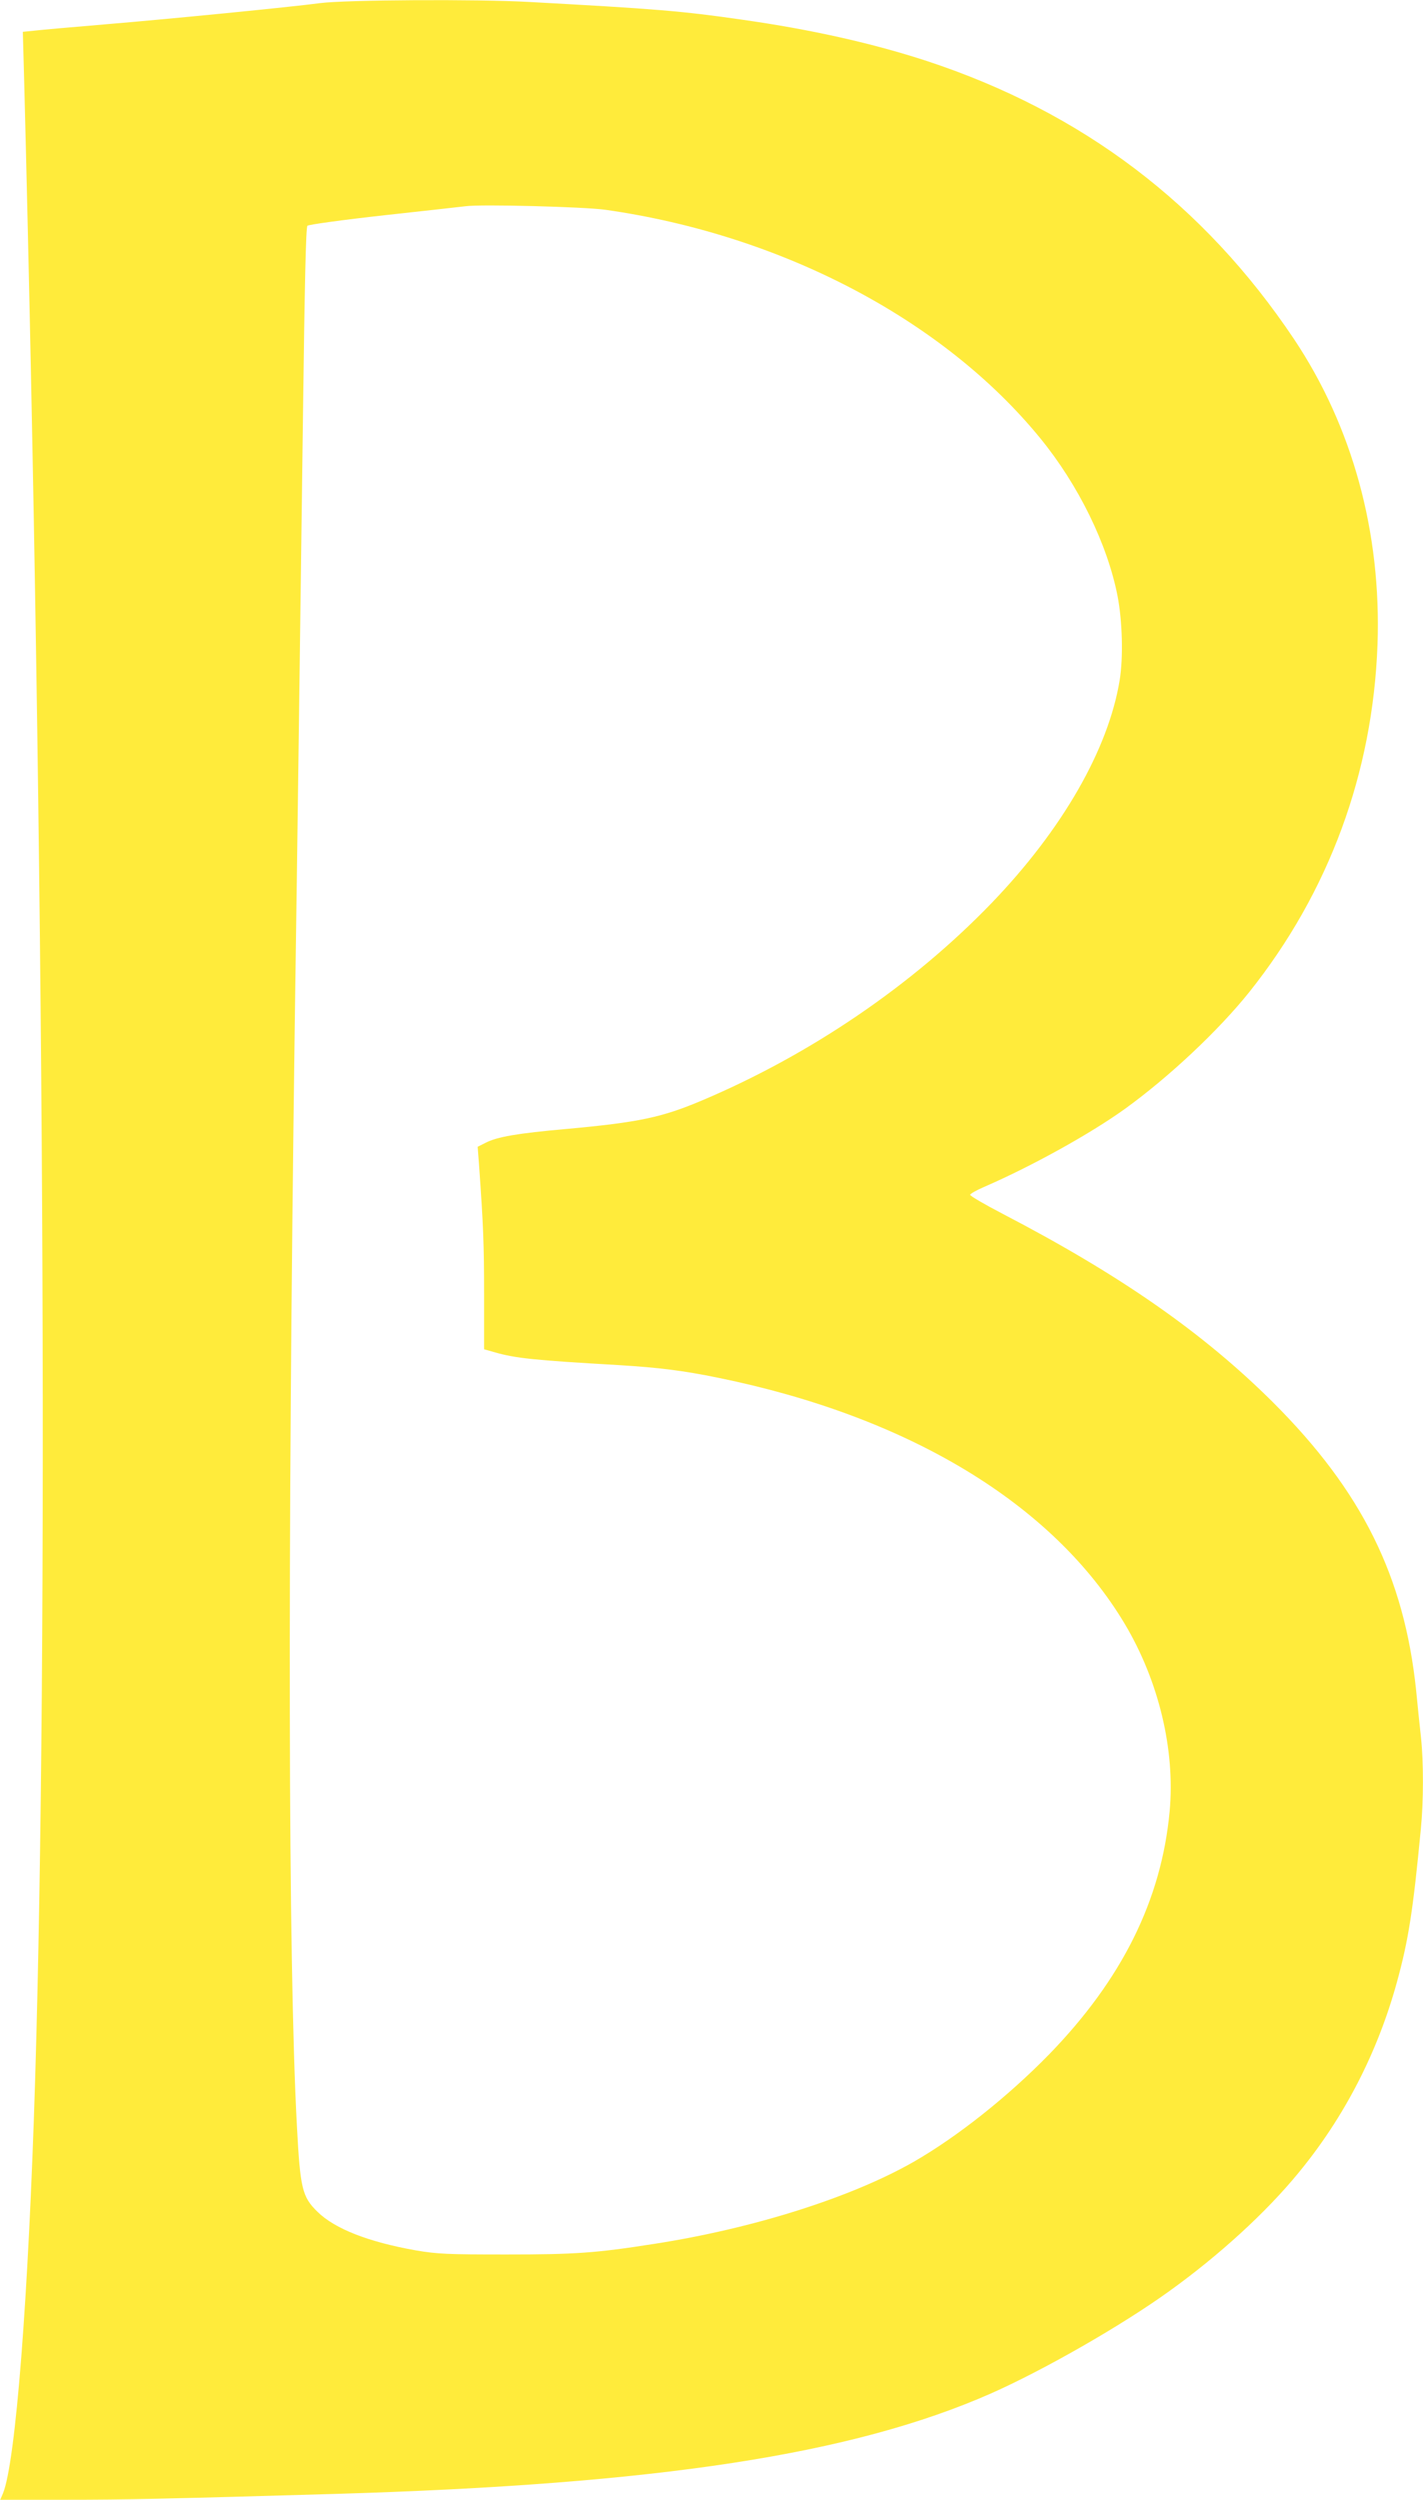 <?xml version="1.0" standalone="no"?>
<!DOCTYPE svg PUBLIC "-//W3C//DTD SVG 20010904//EN"
 "http://www.w3.org/TR/2001/REC-SVG-20010904/DTD/svg10.dtd">
<svg version="1.0" xmlns="http://www.w3.org/2000/svg"
 width="729pt" height="1280pt" viewBox="0 0 729 1280"
 preserveAspectRatio="xMidYMid meet">
<g transform="translate(0,1280) scale(0.1,-0.1)"
fill="#ffeb3b" stroke="none">
<path d="M1640 12784 c-160 -21 -769 -81 -1105 -109 -165 -14 -327 -28 -359
-32 l-59 -6 7 -256 c102 -3968 124 -7979 56 -10231 -34 -1116 -100 -1960 -165
-2118 l-14 -32 337 0 c314 0 483 4 1382 30 1652 49 2648 202 3356 514 271 120
670 348 914 524 255 183 497 404 663 607 234 284 404 615 503 974 60 218 83
368 123 786 14 140 14 343 1 465 -6 52 -17 162 -25 243 -61 585 -278 1022
-734 1477 -356 354 -779 650 -1387 966 -90 47 -164 90 -164 96 0 5 33 24 73
41 242 105 542 271 720 399 227 164 479 401 637 598 409 513 633 1122 657
1780 20 574 -128 1115 -428 1564 -462 690 -1084 1161 -1879 1423 -278 91 -594
162 -947 212 -310 45 -452 56 -1093 91 -267 15 -940 11 -1070 -6z m1460 -1058
c904 -128 1734 -563 2230 -1171 195 -239 343 -541 395 -806 25 -129 30 -316
11 -432 -58 -355 -295 -766 -656 -1141 -404 -419 -926 -775 -1484 -1011 -206
-87 -323 -112 -696 -146 -248 -22 -354 -40 -413 -71 l-40 -20 7 -91 c22 -309
26 -410 26 -664 l0 -282 53 -15 c107 -31 202 -41 637 -66 209 -13 329 -28 510
-65 976 -199 1715 -646 2082 -1260 174 -292 259 -644 230 -960 -42 -454 -244
-860 -617 -1244 -211 -216 -470 -422 -695 -551 -319 -182 -820 -341 -1330
-420 -300 -47 -404 -54 -755 -54 -305 0 -353 2 -465 21 -242 43 -414 110 -503
197 -79 77 -89 118 -106 441 -45 839 -48 2904 -11 5635 6 410 15 1058 20 1440
5 382 15 1133 22 1669 9 701 15 977 23 985 7 6 179 30 396 54 211 23 398 44
414 46 77 11 606 -3 715 -18z"/>
</g>
</svg>

